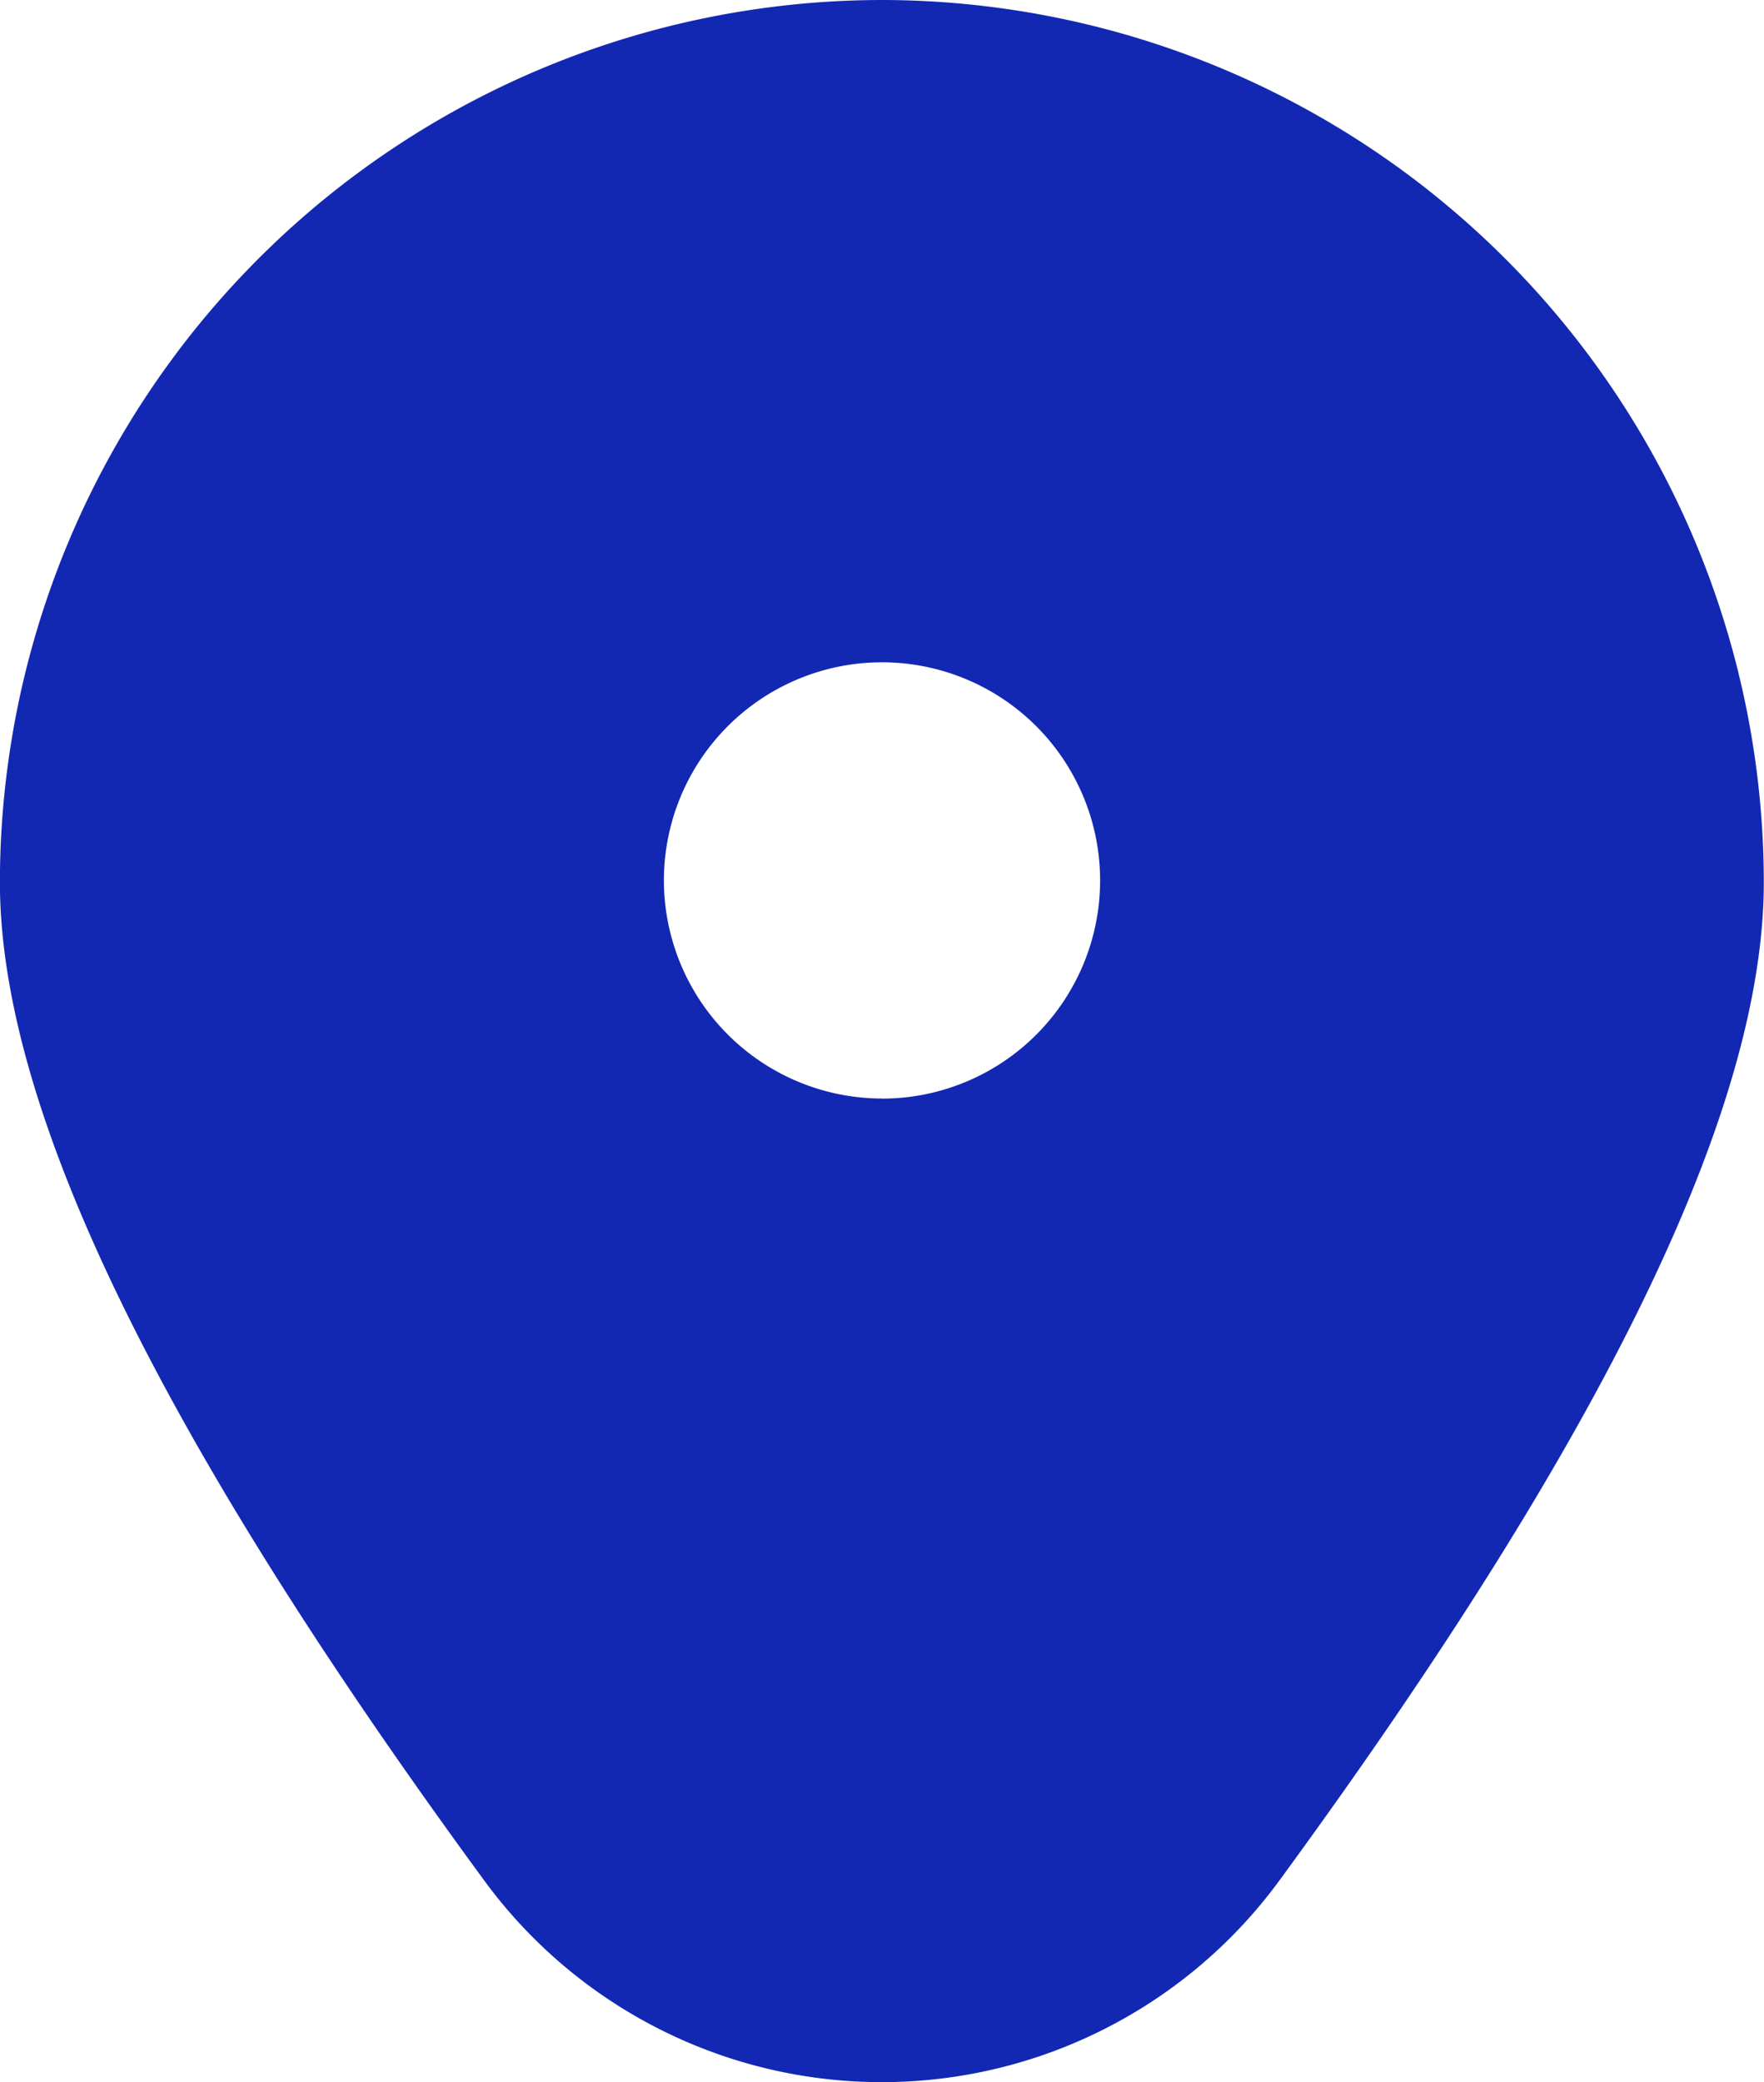 <svg xmlns="http://www.w3.org/2000/svg" width="18.254" height="21.542" viewBox="0 0 18.254 21.542">
  <g transform="translate(-563.683 -639.5)">
    <path id="marqueur" d="M10.146.042A8.136,8.136,0,0,0,2.019,8.168c0,2.093,1.62,5.367,4.816,9.733a4.1,4.1,0,0,0,6.621,0c3.2-4.366,4.816-7.641,4.816-9.733A8.136,8.136,0,0,0,10.146.042Zm0,11.365A3.257,3.257,0,1,1,13.4,8.15,3.257,3.257,0,0,1,10.146,11.407Z" transform="translate(562.664 640.458)" fill="#1228b3"/>
    <path id="marqueur_-_Contour" data-name="marqueur - Contour" d="M10.145-.958h0a9.136,9.136,0,0,1,9.126,9.125c0,2.343-1.639,5.72-5.009,10.325a5.1,5.1,0,0,1-8.236,0c-3.37-4.6-5.008-7.981-5.008-10.323A9.136,9.136,0,0,1,10.145-.958Zm0,19.542a3.109,3.109,0,0,0,2.5-1.272c3.822-5.221,4.624-7.854,4.624-9.144a7.127,7.127,0,0,0-14.254,0c0,1.288.8,3.921,4.623,9.141A3.109,3.109,0,0,0,10.146,18.584Zm0-14.69A4.257,4.257,0,1,1,5.889,8.15,4.262,4.262,0,0,1,10.146,3.893Zm0,6.514A2.257,2.257,0,1,0,7.889,8.15,2.259,2.259,0,0,0,10.146,10.407Z" transform="translate(562.664 640.458)" fill="#1228b3"/>
  </g>
</svg>
